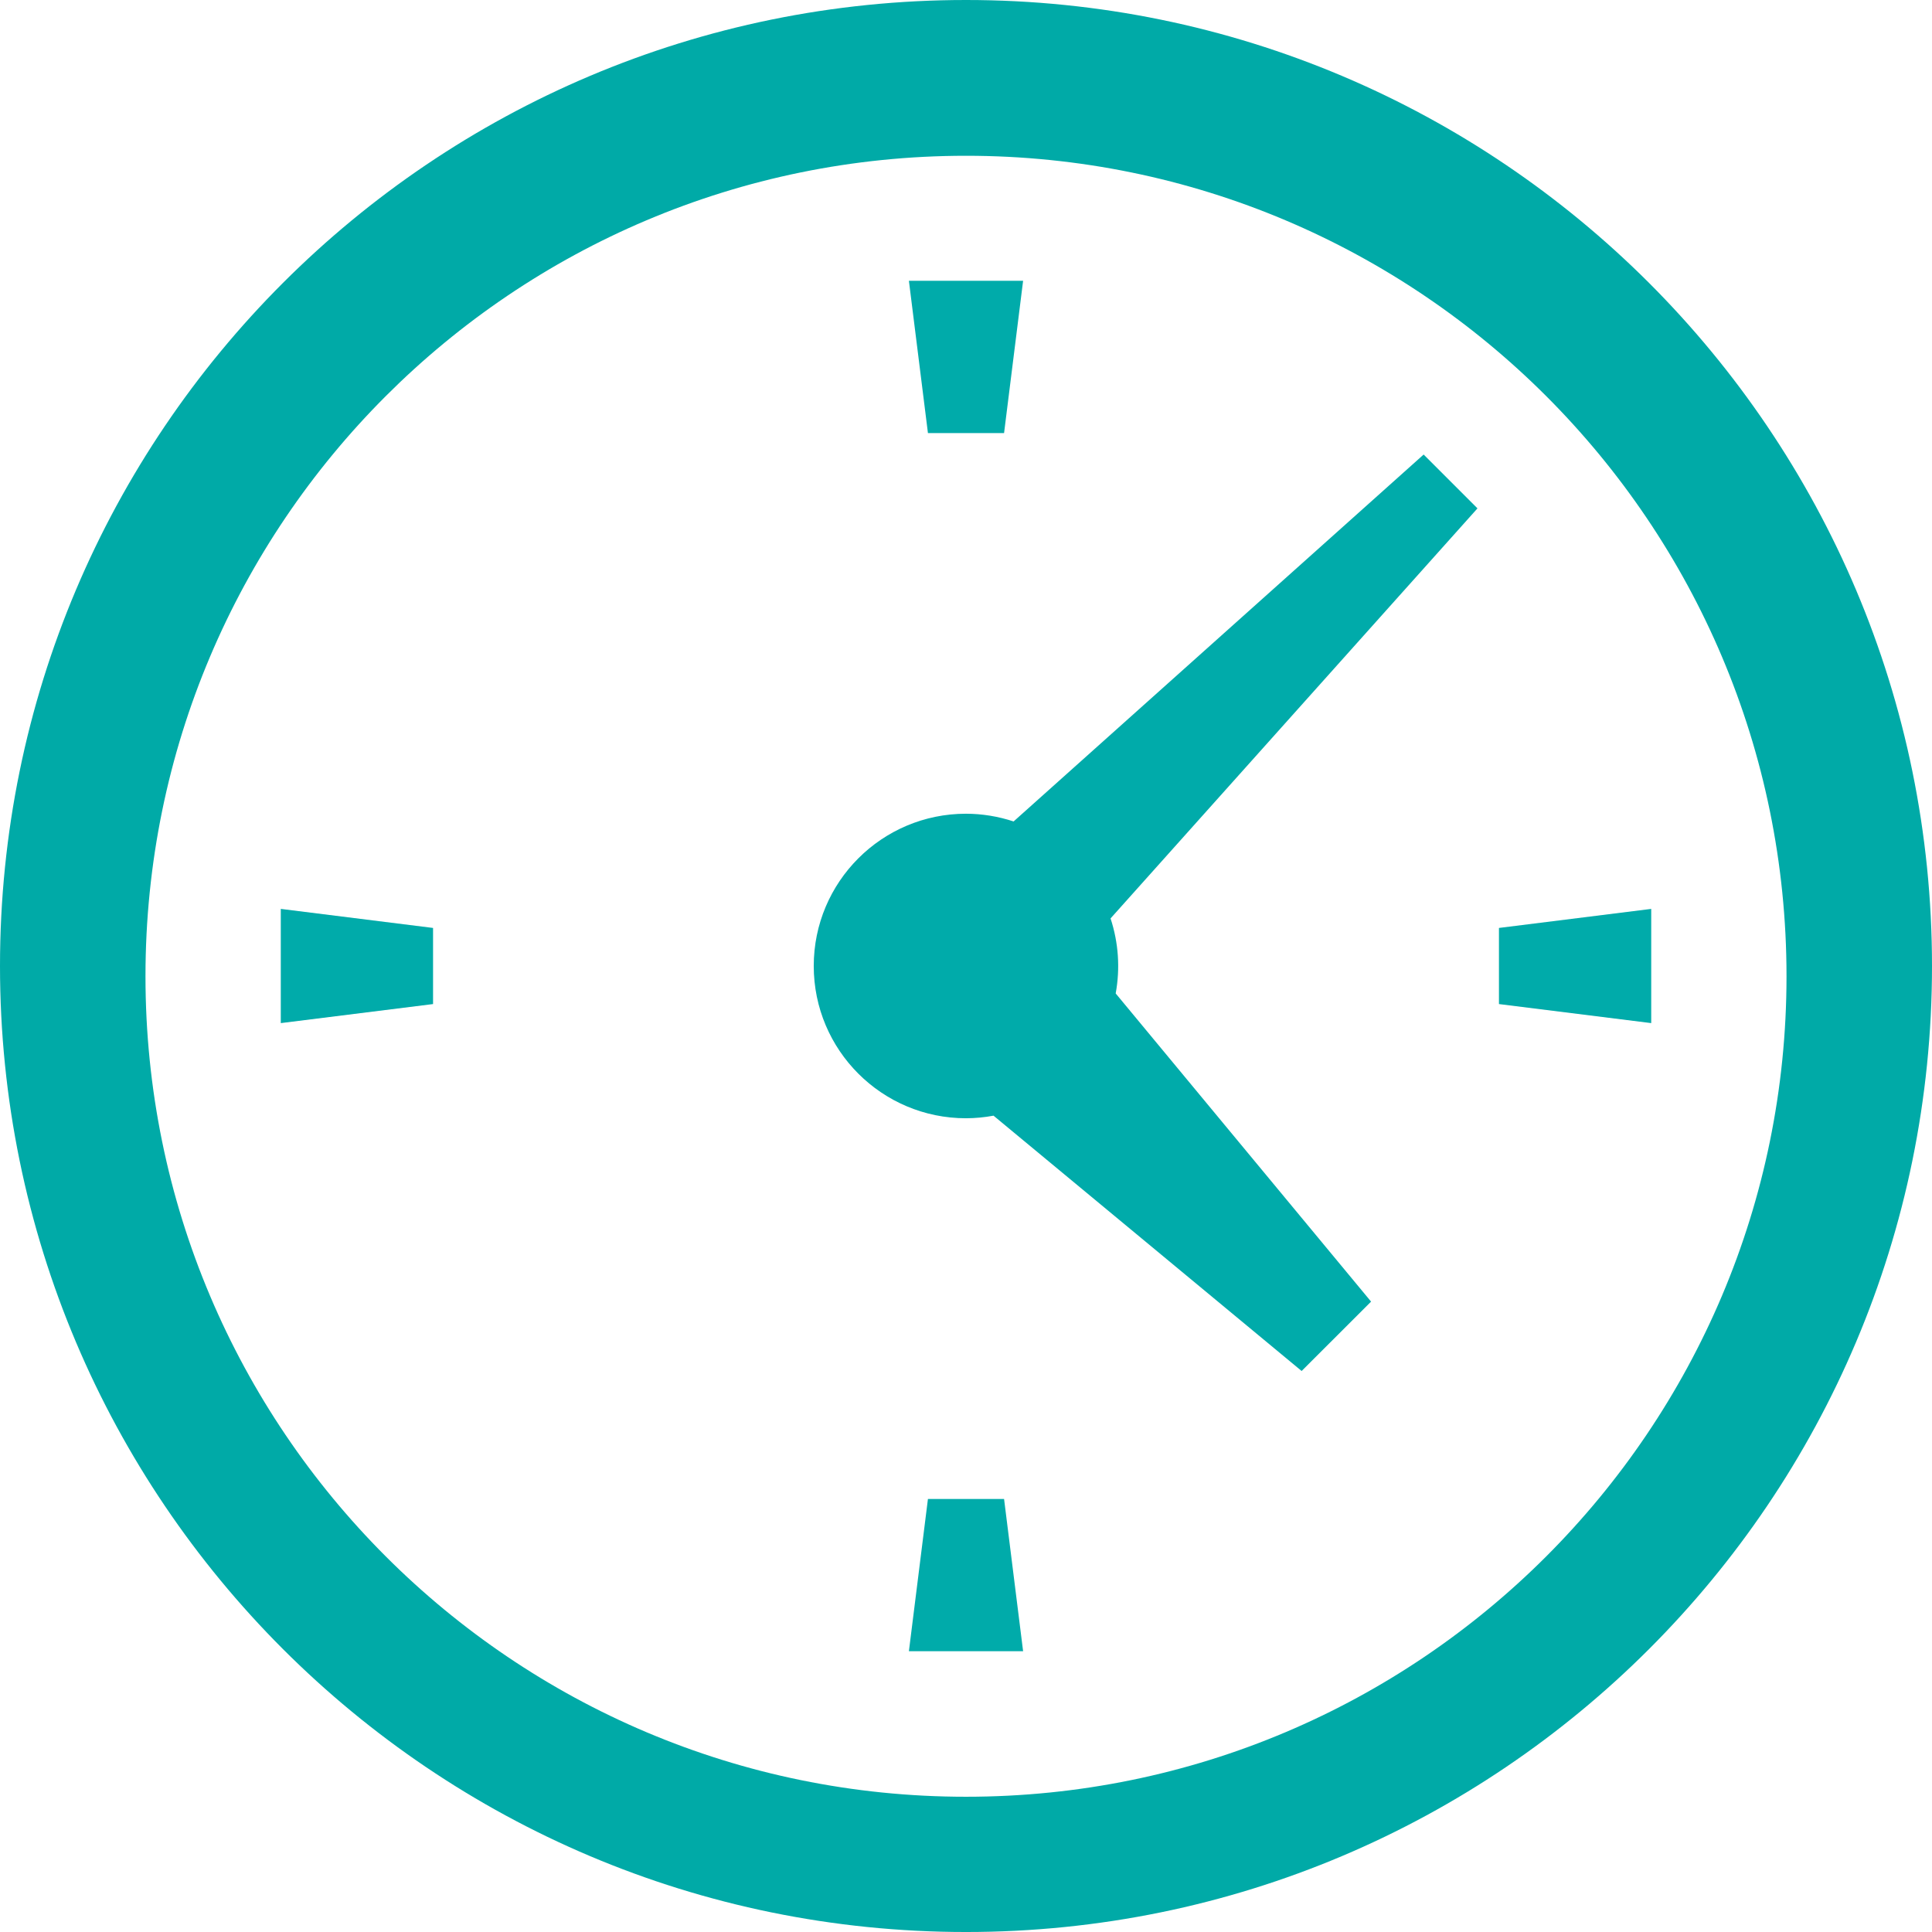<?xml version="1.0" encoding="utf-8"?>
<!-- Generator: Adobe Illustrator 16.0.0, SVG Export Plug-In . SVG Version: 6.00 Build 0)  -->
<!DOCTYPE svg PUBLIC "-//W3C//DTD SVG 1.1//EN" "http://www.w3.org/Graphics/SVG/1.1/DTD/svg11.dtd">
<svg version="1.1" id="Calque_1" xmlns="http://www.w3.org/2000/svg" xmlns:xlink="http://www.w3.org/1999/xlink" x="0px" y="0px"
	 width="300.281px" height="300.281px" viewBox="0 0 300.281 300.281" enable-background="new 0 0 300.281 300.281"
	 xml:space="preserve">
<path fill="#00AAA7" d="M150.14,0L150.14,0C67.22,0,0,67.221,0,150.141l0,0c0,82.917,67.22,150.141,150.14,150.141l0,0
	c82.92,0,150.141-67.224,150.141-150.141l0,0C300.281,67.221,233.061,0,150.14,0z M150.14,279.26
	c-70.434,0-127.529-57.093-127.529-127.525c0-70.434,57.098-127.524,127.529-127.524c70.434,0,127.529,57.095,127.529,127.524
	C277.669,222.167,220.576,279.26,150.14,279.26z"/>
<polygon fill="#00ABAA" points="141.266,43.641 144.225,67.308 156.057,67.308 159.016,43.641 "/>
<path fill="#00ABAA" d="M221.268,70.647l-63.73,57.028c-2.388-0.791-4.884-1.195-7.396-1.202c-13.071,0-23.667,10.596-23.667,23.667
	c0,13.07,10.596,23.666,23.667,23.666c1.433-0.006,2.865-0.138,4.276-0.403l47.887,39.684l10.794-10.783l-39.694-47.898
	c0.716-3.896,0.438-7.902-0.798-11.661l57.028-63.73L221.268,70.647z"/>
<polygon fill="#00ABAA" points="43.641,141.266 43.641,159.016 67.308,156.057 67.308,144.225 "/>
<polygon fill="#00ABAA" points="256.641,141.266 232.975,144.225 232.975,156.057 256.641,159.016 "/>
<polygon fill="#00ABAA" points="144.225,232.975 141.266,256.641 159.016,256.641 156.057,232.975 "/>
</svg>
